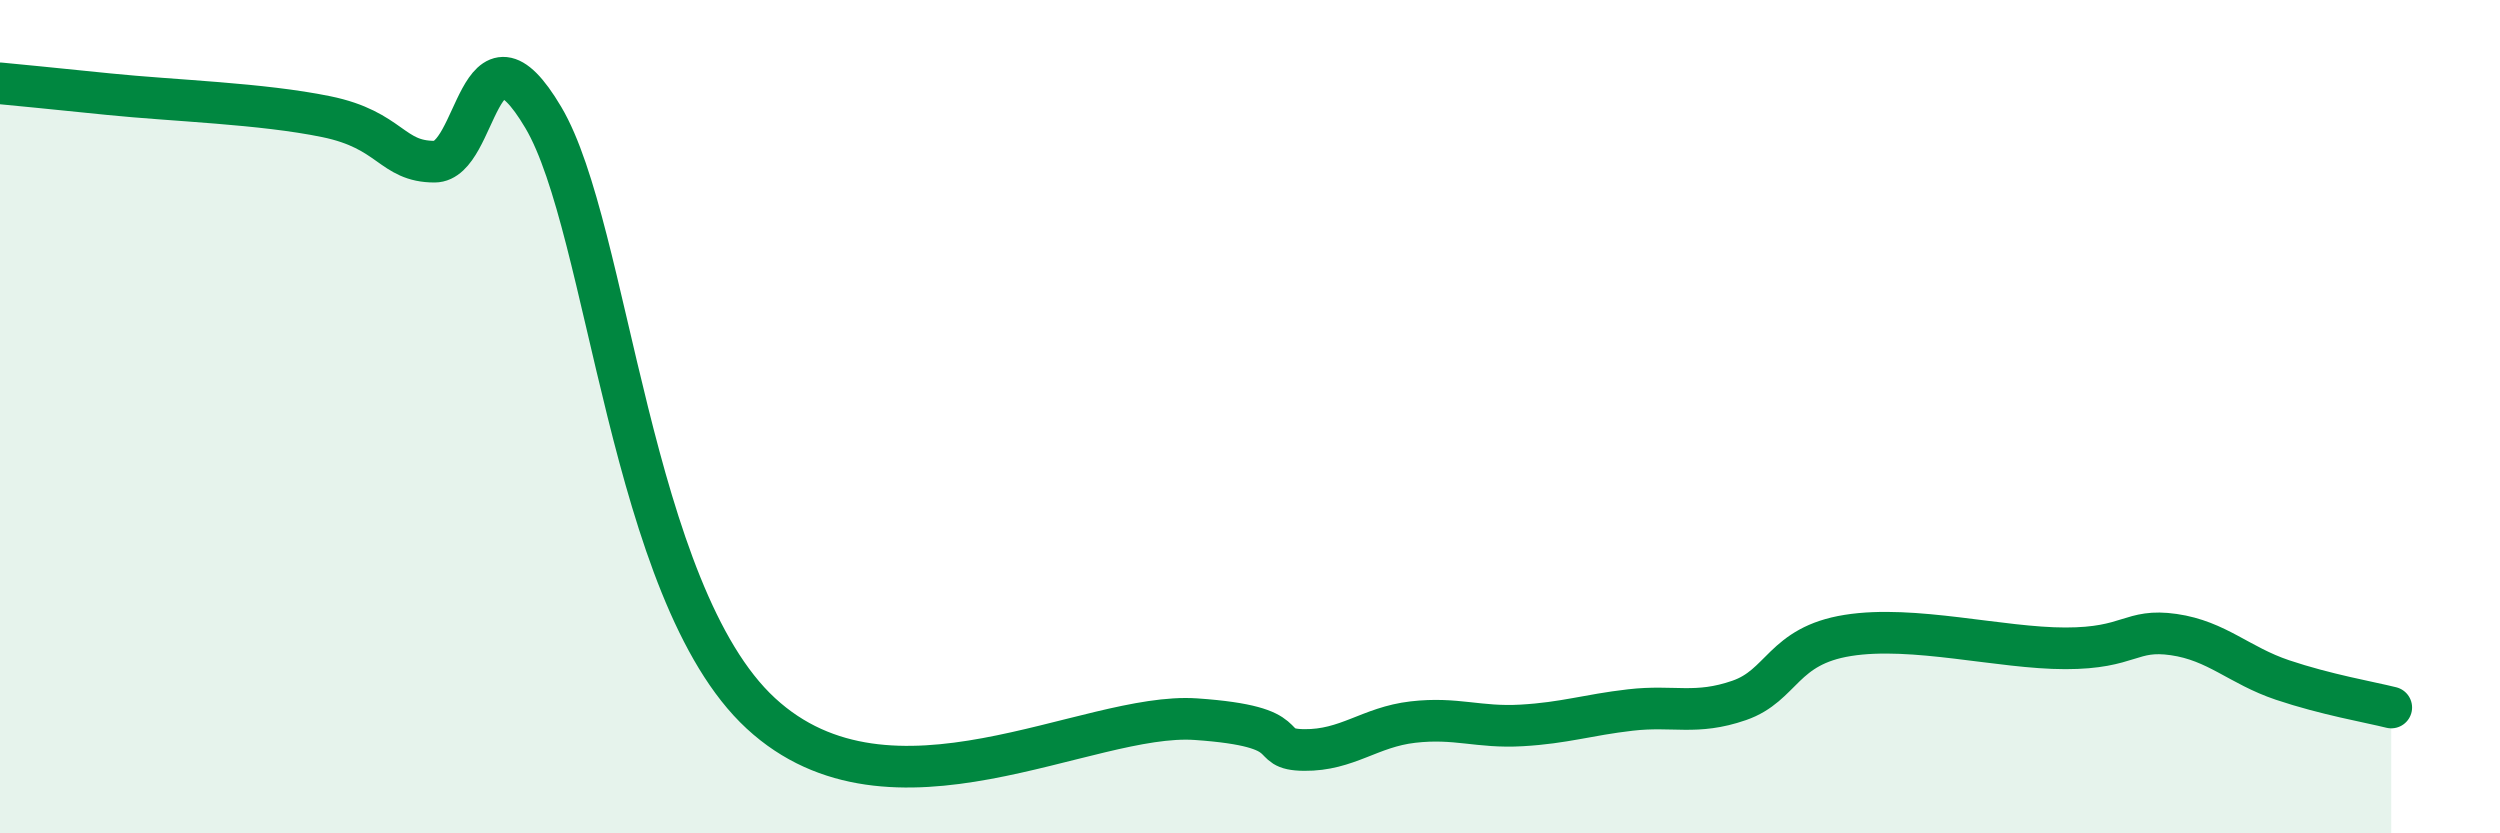 
    <svg width="60" height="20" viewBox="0 0 60 20" xmlns="http://www.w3.org/2000/svg">
      <path
        d="M 0,2 C 0.52,2.05 1.04,2.1 2.61,2.26 C 4.18,2.42 6.27,2.48 7.83,2.8 C 9.39,3.12 9.39,3.88 10.43,3.88 C 11.47,3.88 11.47,0.17 13.04,2.82 C 14.61,5.47 15.13,14.23 18.26,17.12 C 21.39,20.01 26.09,17.08 28.7,17.26 C 31.31,17.44 30.26,17.99 31.3,18 C 32.34,18.01 32.87,17.45 33.91,17.33 C 34.95,17.21 35.48,17.47 36.52,17.41 C 37.56,17.35 38.09,17.16 39.13,17.04 C 40.17,16.92 40.7,17.17 41.74,16.81 C 42.78,16.45 42.78,15.5 44.35,15.25 C 45.92,15 48.01,15.56 49.57,15.56 C 51.13,15.56 51.13,15.08 52.17,15.23 C 53.21,15.38 53.74,15.97 54.78,16.32 C 55.82,16.67 56.87,16.85 57.39,16.98L57.39 20L0 20Z"
        fill="#008740"
        opacity="0.1"
        stroke-linecap="round"
        stroke-linejoin="round"
      />
      <path
        d="M 0,2 C 0.52,2.05 1.04,2.1 2.61,2.26 C 4.18,2.42 6.27,2.48 7.83,2.8 C 9.39,3.12 9.39,3.88 10.43,3.88 C 11.47,3.88 11.47,0.17 13.04,2.82 C 14.61,5.47 15.13,14.23 18.26,17.12 C 21.39,20.01 26.09,17.08 28.7,17.26 C 31.31,17.44 30.26,17.99 31.3,18 C 32.34,18.01 32.87,17.45 33.91,17.33 C 34.95,17.21 35.48,17.47 36.52,17.41 C 37.56,17.35 38.09,17.16 39.13,17.04 C 40.17,16.92 40.7,17.17 41.74,16.81 C 42.78,16.45 42.78,15.5 44.35,15.25 C 45.92,15 48.01,15.56 49.57,15.56 C 51.13,15.56 51.13,15.08 52.17,15.23 C 53.21,15.38 53.74,15.97 54.78,16.32 C 55.82,16.67 56.87,16.85 57.39,16.98"
        stroke="#008740"
        stroke-width="1"
        fill="none"
        stroke-linecap="round"
        stroke-linejoin="round"
      />
    </svg>
  